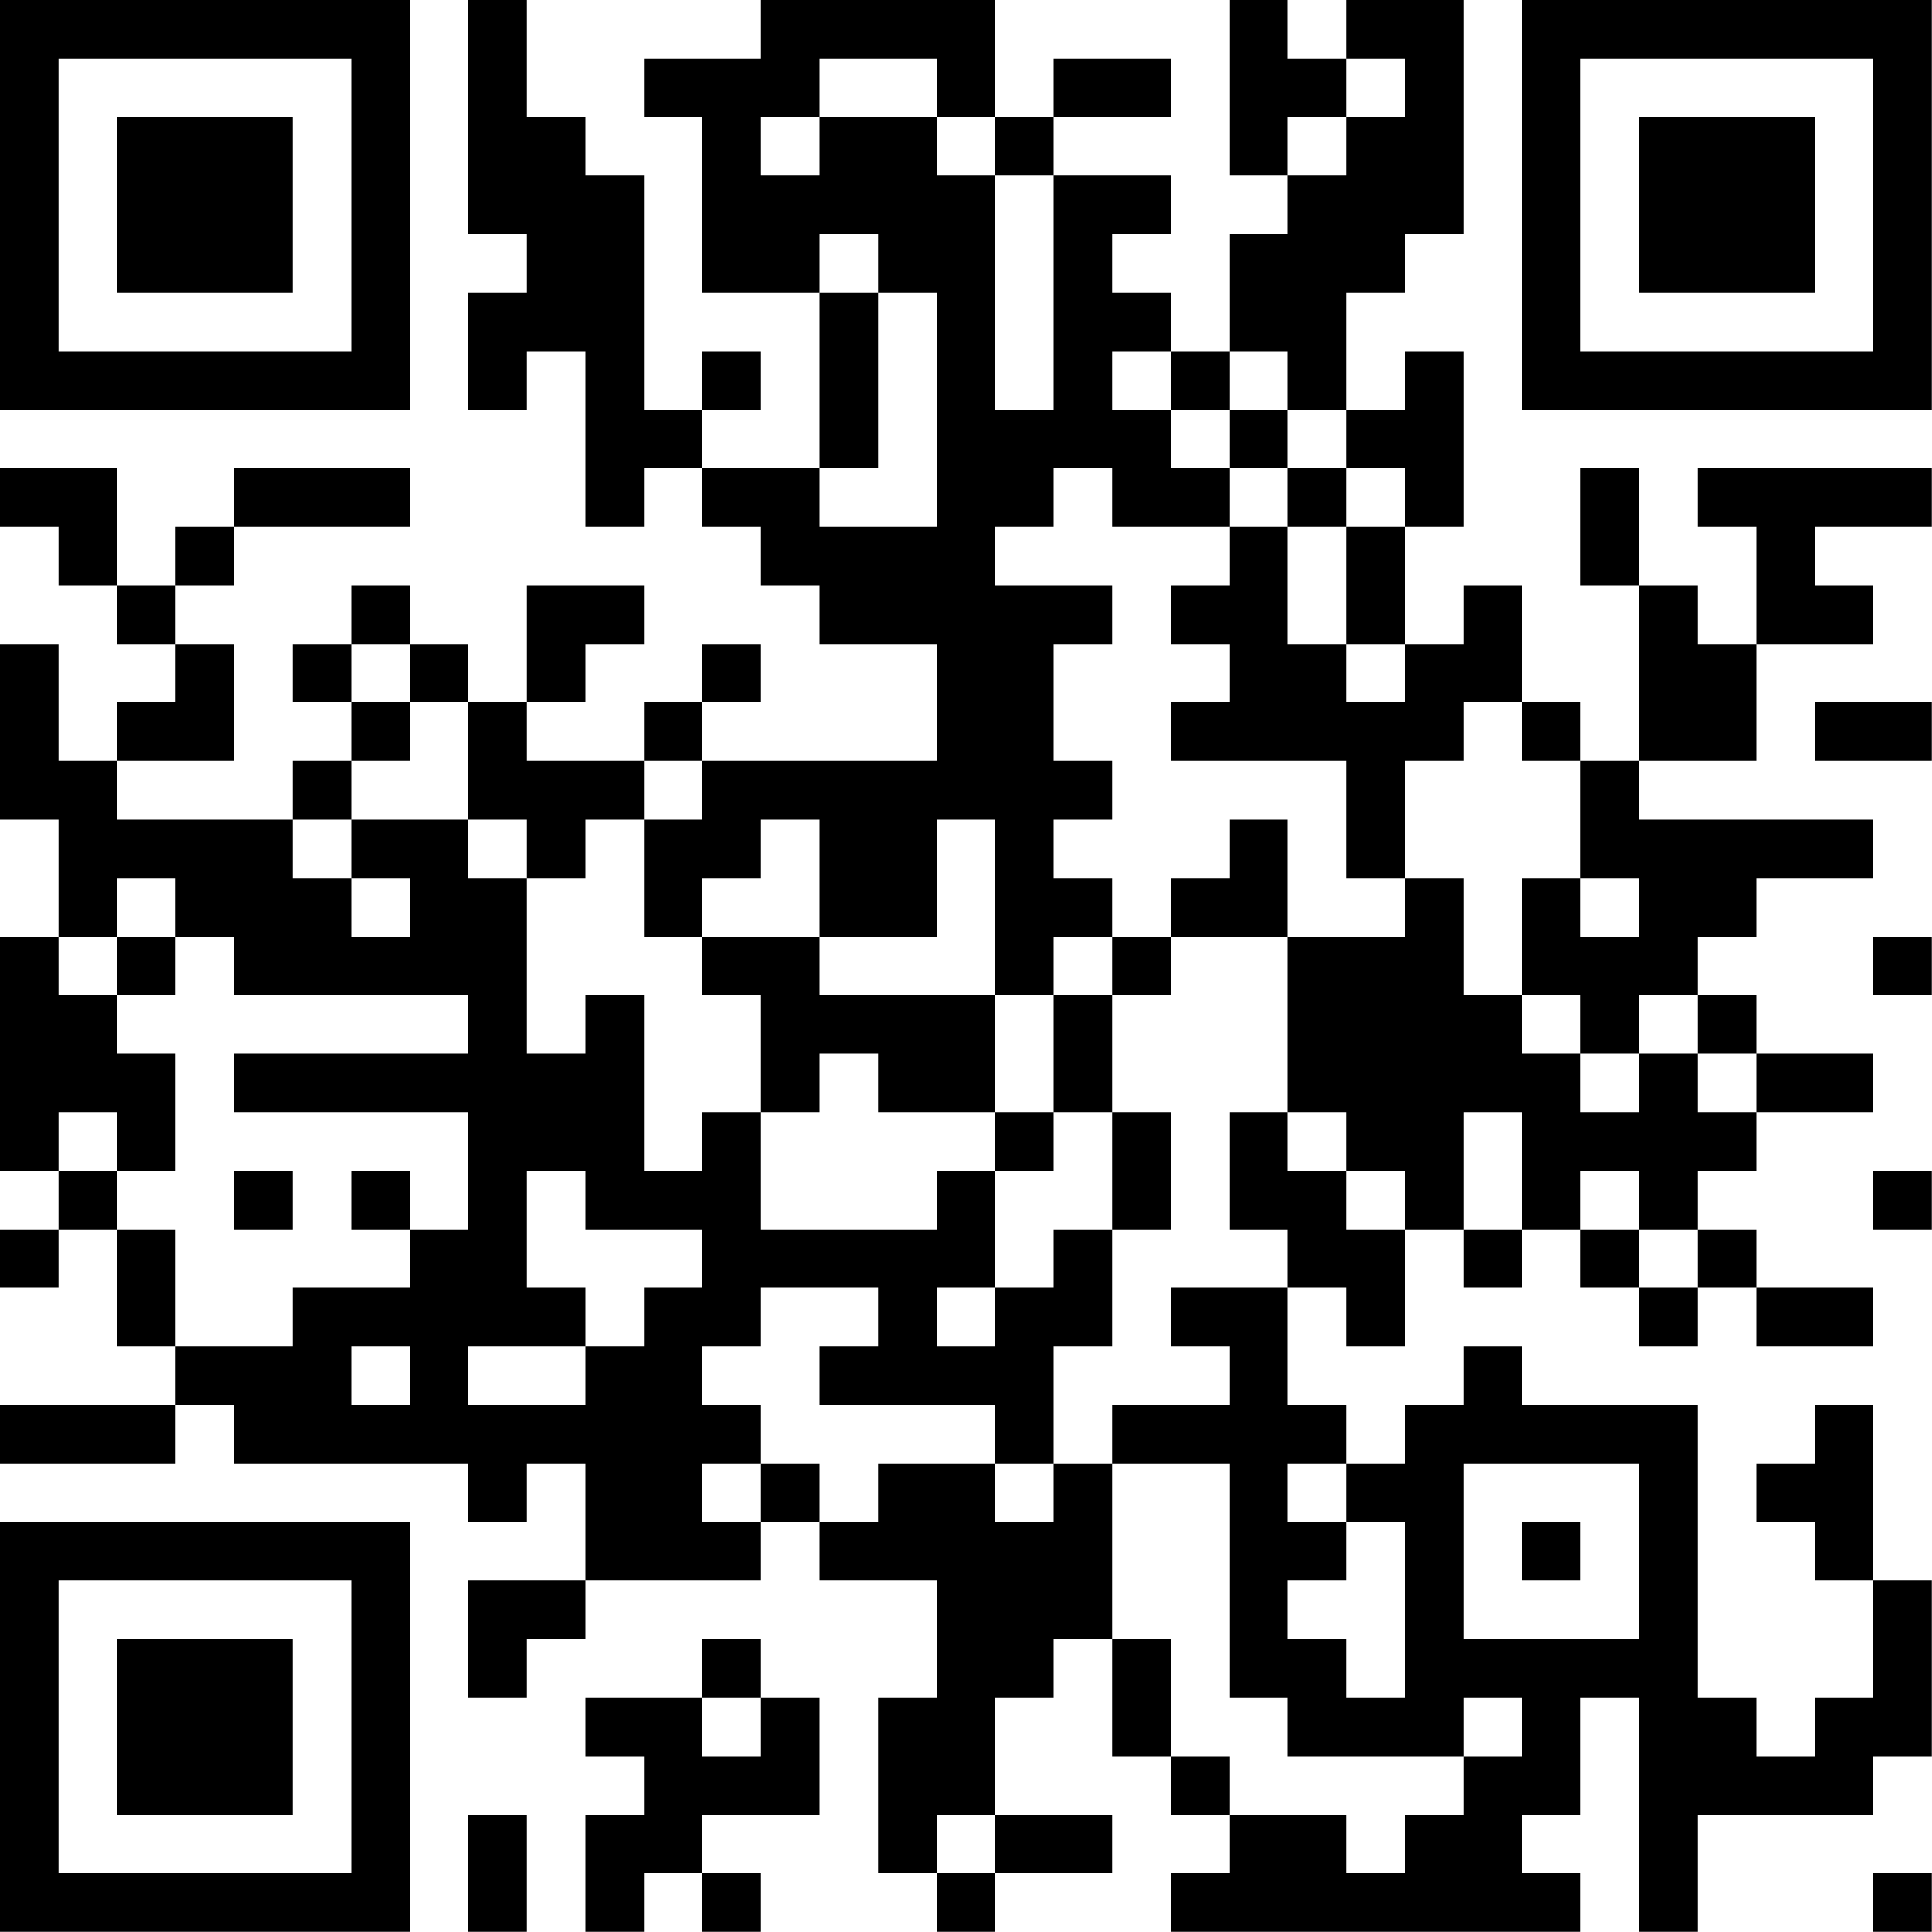 <?xml version="1.0" encoding="UTF-8"?>
<svg xmlns="http://www.w3.org/2000/svg" version="1.1" width="100" height="100" viewBox="0 0 100 100"><rect x="0" y="0" width="100" height="100" fill="#ffffff"/><g transform="scale(3.03)"><g transform="translate(0,0)"><path fill-rule="evenodd" d="M8 0L8 4L9 4L9 5L8 5L8 7L9 7L9 6L10 6L10 9L11 9L11 8L12 8L12 9L13 9L13 10L14 10L14 11L16 11L16 13L12 13L12 12L13 12L13 11L12 11L12 12L11 12L11 13L9 13L9 12L10 12L10 11L11 11L11 10L9 10L9 12L8 12L8 11L7 11L7 10L6 10L6 11L5 11L5 12L6 12L6 13L5 13L5 14L2 14L2 13L4 13L4 11L3 11L3 10L4 10L4 9L7 9L7 8L4 8L4 9L3 9L3 10L2 10L2 8L0 8L0 9L1 9L1 10L2 10L2 11L3 11L3 12L2 12L2 13L1 13L1 11L0 11L0 14L1 14L1 16L0 16L0 20L1 20L1 21L0 21L0 22L1 22L1 21L2 21L2 23L3 23L3 24L0 24L0 25L3 25L3 24L4 24L4 25L8 25L8 26L9 26L9 25L10 25L10 27L8 27L8 29L9 29L9 28L10 28L10 27L13 27L13 26L14 26L14 27L16 27L16 29L15 29L15 32L16 32L16 33L17 33L17 32L19 32L19 31L17 31L17 29L18 29L18 28L19 28L19 30L20 30L20 31L21 31L21 32L20 32L20 33L27 33L27 32L26 32L26 31L27 31L27 29L28 29L28 33L29 33L29 31L32 31L32 30L33 30L33 27L32 27L32 24L31 24L31 25L30 25L30 26L31 26L31 27L32 27L32 29L31 29L31 30L30 30L30 29L29 29L29 24L26 24L26 23L25 23L25 24L24 24L24 25L23 25L23 24L22 24L22 22L23 22L23 23L24 23L24 21L25 21L25 22L26 22L26 21L27 21L27 22L28 22L28 23L29 23L29 22L30 22L30 23L32 23L32 22L30 22L30 21L29 21L29 20L30 20L30 19L32 19L32 18L30 18L30 17L29 17L29 16L30 16L30 15L32 15L32 14L28 14L28 13L30 13L30 11L32 11L32 10L31 10L31 9L33 9L33 8L29 8L29 9L30 9L30 11L29 11L29 10L28 10L28 8L27 8L27 10L28 10L28 13L27 13L27 12L26 12L26 10L25 10L25 11L24 11L24 9L25 9L25 6L24 6L24 7L23 7L23 5L24 5L24 4L25 4L25 0L23 0L23 1L22 1L22 0L21 0L21 3L22 3L22 4L21 4L21 6L20 6L20 5L19 5L19 4L20 4L20 3L18 3L18 2L20 2L20 1L18 1L18 2L17 2L17 0L13 0L13 1L11 1L11 2L12 2L12 5L14 5L14 8L12 8L12 7L13 7L13 6L12 6L12 7L11 7L11 3L10 3L10 2L9 2L9 0ZM14 1L14 2L13 2L13 3L14 3L14 2L16 2L16 3L17 3L17 7L18 7L18 3L17 3L17 2L16 2L16 1ZM23 1L23 2L22 2L22 3L23 3L23 2L24 2L24 1ZM14 4L14 5L15 5L15 8L14 8L14 9L16 9L16 5L15 5L15 4ZM19 6L19 7L20 7L20 8L21 8L21 9L19 9L19 8L18 8L18 9L17 9L17 10L19 10L19 11L18 11L18 13L19 13L19 14L18 14L18 15L19 15L19 16L18 16L18 17L17 17L17 14L16 14L16 16L14 16L14 14L13 14L13 15L12 15L12 16L11 16L11 14L12 14L12 13L11 13L11 14L10 14L10 15L9 15L9 14L8 14L8 12L7 12L7 11L6 11L6 12L7 12L7 13L6 13L6 14L5 14L5 15L6 15L6 16L7 16L7 15L6 15L6 14L8 14L8 15L9 15L9 18L10 18L10 17L11 17L11 20L12 20L12 19L13 19L13 21L16 21L16 20L17 20L17 22L16 22L16 23L17 23L17 22L18 22L18 21L19 21L19 23L18 23L18 25L17 25L17 24L14 24L14 23L15 23L15 22L13 22L13 23L12 23L12 24L13 24L13 25L12 25L12 26L13 26L13 25L14 25L14 26L15 26L15 25L17 25L17 26L18 26L18 25L19 25L19 28L20 28L20 30L21 30L21 31L23 31L23 32L24 32L24 31L25 31L25 30L26 30L26 29L25 29L25 30L22 30L22 29L21 29L21 25L19 25L19 24L21 24L21 23L20 23L20 22L22 22L22 21L21 21L21 19L22 19L22 20L23 20L23 21L24 21L24 20L23 20L23 19L22 19L22 16L24 16L24 15L25 15L25 17L26 17L26 18L27 18L27 19L28 19L28 18L29 18L29 19L30 19L30 18L29 18L29 17L28 17L28 18L27 18L27 17L26 17L26 15L27 15L27 16L28 16L28 15L27 15L27 13L26 13L26 12L25 12L25 13L24 13L24 15L23 15L23 13L20 13L20 12L21 12L21 11L20 11L20 10L21 10L21 9L22 9L22 11L23 11L23 12L24 12L24 11L23 11L23 9L24 9L24 8L23 8L23 7L22 7L22 6L21 6L21 7L20 7L20 6ZM21 7L21 8L22 8L22 9L23 9L23 8L22 8L22 7ZM31 12L31 13L33 13L33 12ZM21 14L21 15L20 15L20 16L19 16L19 17L18 17L18 19L17 19L17 17L14 17L14 16L12 16L12 17L13 17L13 19L14 19L14 18L15 18L15 19L17 19L17 20L18 20L18 19L19 19L19 21L20 21L20 19L19 19L19 17L20 17L20 16L22 16L22 14ZM2 15L2 16L1 16L1 17L2 17L2 18L3 18L3 20L2 20L2 19L1 19L1 20L2 20L2 21L3 21L3 23L5 23L5 22L7 22L7 21L8 21L8 19L4 19L4 18L8 18L8 17L4 17L4 16L3 16L3 15ZM2 16L2 17L3 17L3 16ZM32 16L32 17L33 17L33 16ZM25 19L25 21L26 21L26 19ZM4 20L4 21L5 21L5 20ZM6 20L6 21L7 21L7 20ZM9 20L9 22L10 22L10 23L8 23L8 24L10 24L10 23L11 23L11 22L12 22L12 21L10 21L10 20ZM27 20L27 21L28 21L28 22L29 22L29 21L28 21L28 20ZM32 20L32 21L33 21L33 20ZM6 23L6 24L7 24L7 23ZM22 25L22 26L23 26L23 27L22 27L22 28L23 28L23 29L24 29L24 26L23 26L23 25ZM25 25L25 28L28 28L28 25ZM26 26L26 27L27 27L27 26ZM12 28L12 29L10 29L10 30L11 30L11 31L10 31L10 33L11 33L11 32L12 32L12 33L13 33L13 32L12 32L12 31L14 31L14 29L13 29L13 28ZM12 29L12 30L13 30L13 29ZM8 31L8 33L9 33L9 31ZM16 31L16 32L17 32L17 31ZM32 32L32 33L33 33L33 32ZM0 0L0 7L7 7L7 0ZM1 1L1 6L6 6L6 1ZM2 2L2 5L5 5L5 2ZM26 0L26 7L33 7L33 0ZM27 1L27 6L32 6L32 1ZM28 2L28 5L31 5L31 2ZM0 26L0 33L7 33L7 26ZM1 27L1 32L6 32L6 27ZM2 28L2 31L5 31L5 28Z" fill="#000000"/></g></g></svg>
